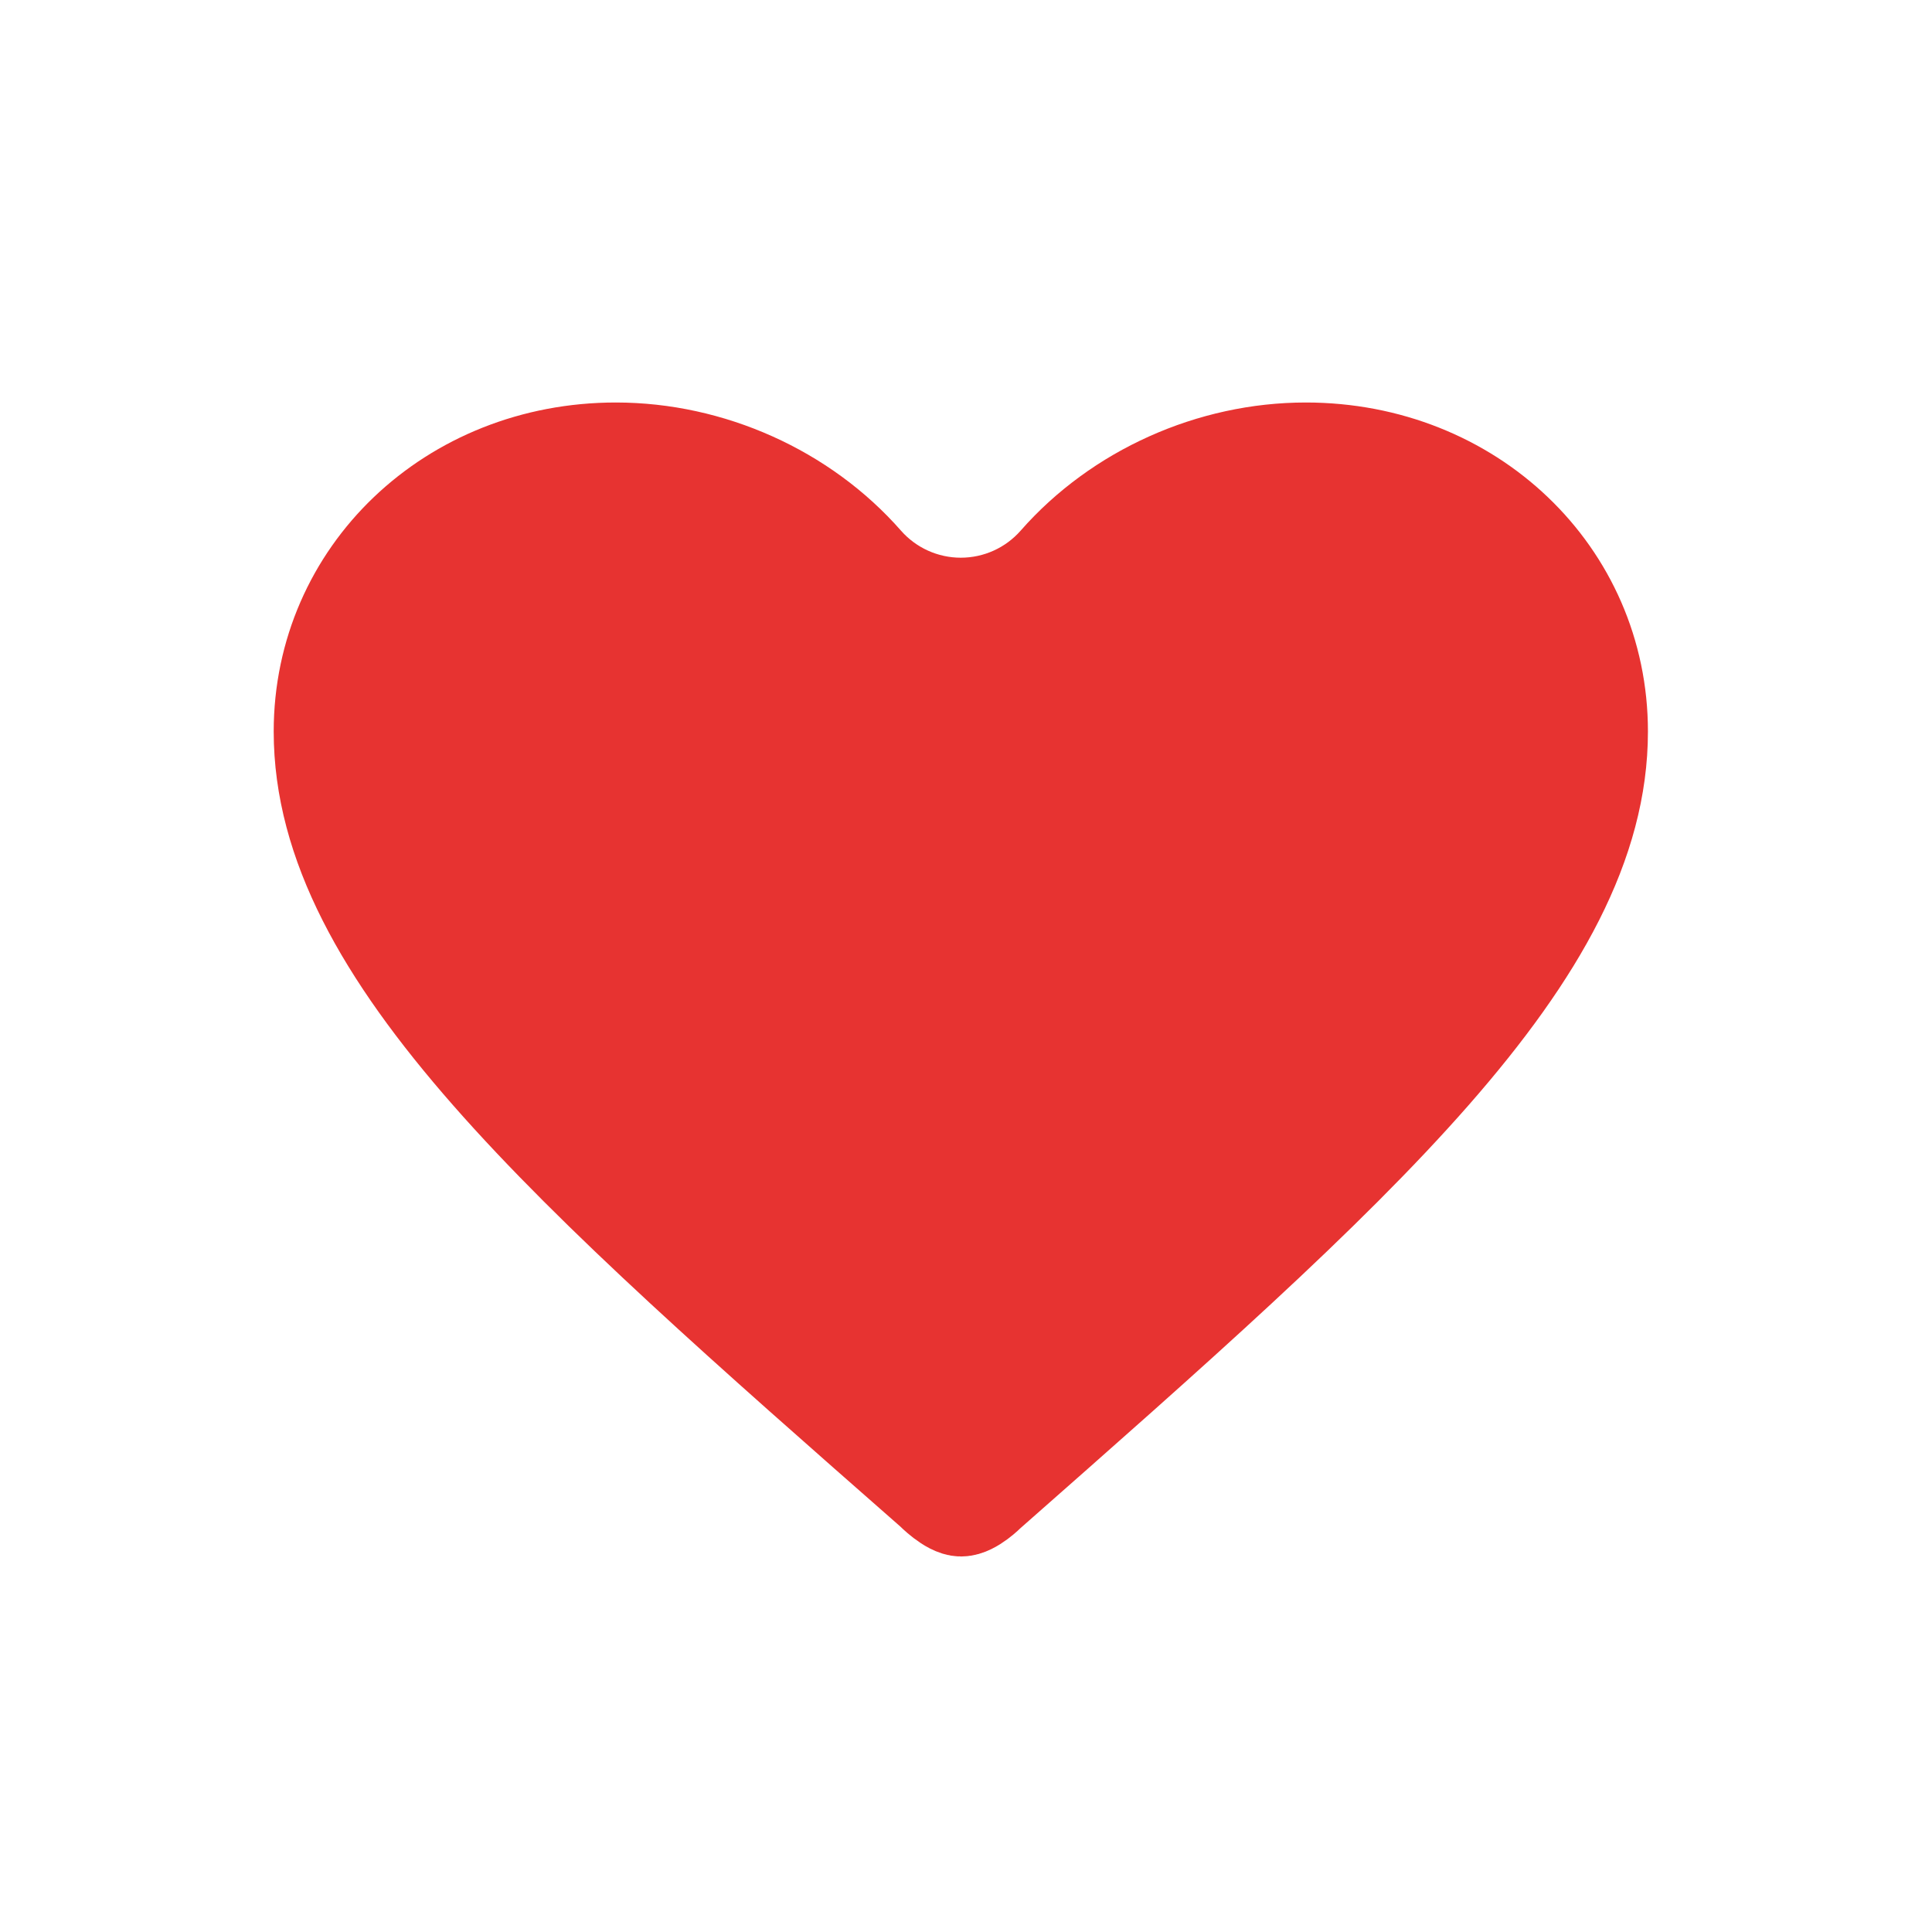 <svg xmlns="http://www.w3.org/2000/svg" width="30" height="30" viewBox="0 0 30 30">
    <g fill="none" fill-rule="evenodd">
        <g fill="#E73331" stroke="#E73331" stroke-width="1.5">
            <g>
                <path d="M15.276 0c2.559 0 4.563 1.914 4.563 4.359 0 3.452-3.763 6.763-9.499 11.816 0 0-.24.244-.416.244-.175 0-.436-.267-.436-.267C3.774 11.133 0 7.817 0 4.359 0 1.914 2.005 0 4.563 0c1.465 0 2.912.648 3.866 1.737.377.428.92.673 1.49.673.571 0 1.114-.245 1.491-.673C12.365.648 13.812 0 15.276 0" transform="translate(-20 -598) translate(20 598) translate(5 7)"/>
            </g>
        </g>
    </g>
</svg>
